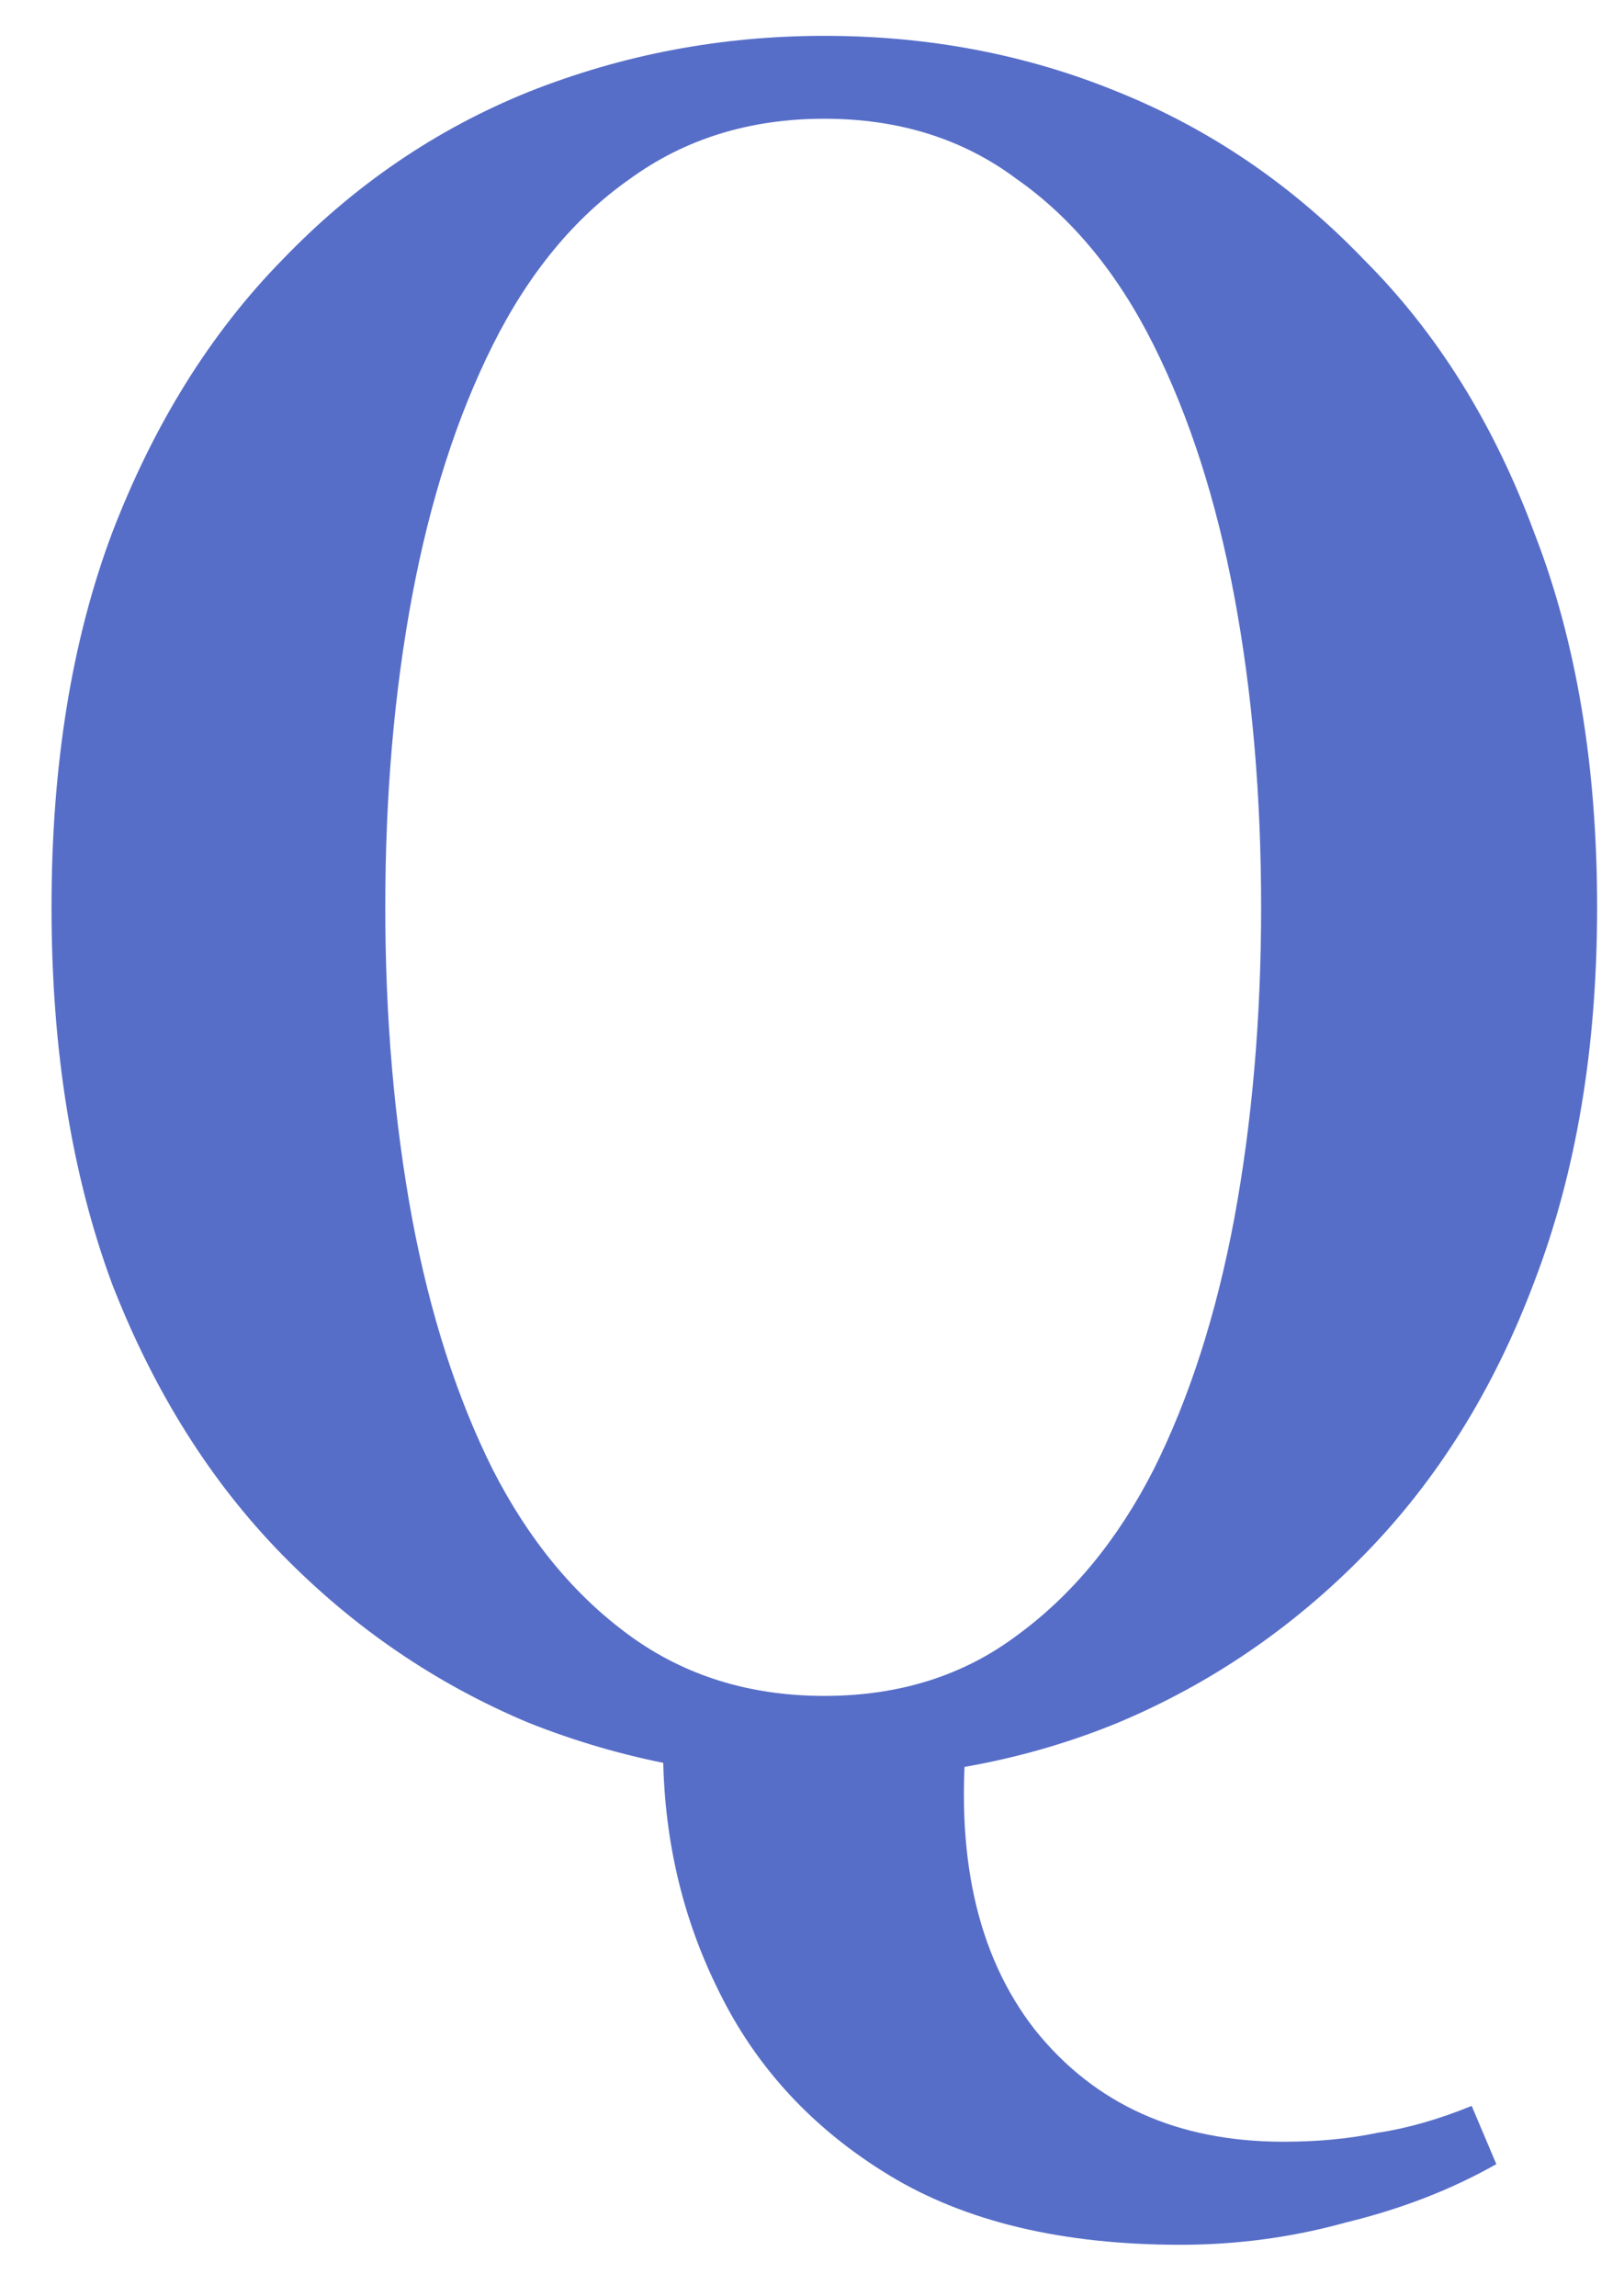 <svg width="29" height="41" viewBox="0 0 29 41" fill="none" xmlns="http://www.w3.org/2000/svg">
<path d="M21.08 40.08C18.973 40.08 17.24 39.667 15.88 38.84C14.52 38.013 13.507 36.92 12.84 35.56C12.173 34.227 11.84 32.773 11.84 31.2V30.8H17.28C17.04 33.093 17.44 34.907 18.48 36.24C19.547 37.573 21.027 38.24 22.92 38.24C23.533 38.24 24.093 38.187 24.6 38.08C25.133 38 25.693 37.84 26.28 37.6L26.72 38.64C25.92 39.093 25.027 39.44 24.04 39.68C23.08 39.947 22.093 40.08 21.08 40.08ZM14.72 31.76C12.88 31.76 11.12 31.427 9.44 30.76C7.787 30.067 6.32 29.067 5.04 27.76C3.76 26.453 2.747 24.84 2 22.92C1.28 20.973 0.92 18.733 0.92 16.2C0.92 13.667 1.28 11.44 2 9.52C2.747 7.573 3.76 5.947 5.04 4.64C6.32 3.307 7.787 2.307 9.44 1.64C11.12 0.973 12.88 0.64 14.72 0.64C16.587 0.64 18.333 0.973 19.96 1.64C21.613 2.307 23.08 3.307 24.36 4.64C25.667 5.947 26.68 7.573 27.4 9.52C28.147 11.44 28.52 13.667 28.52 16.2C28.52 18.707 28.147 20.933 27.4 22.88C26.68 24.8 25.667 26.427 24.36 27.76C23.08 29.067 21.613 30.067 19.96 30.76C18.333 31.427 16.587 31.76 14.72 31.76ZM14.72 30.28C16.053 30.28 17.2 29.92 18.16 29.2C19.147 28.48 19.96 27.493 20.6 26.24C21.24 24.96 21.72 23.467 22.04 21.76C22.36 20.027 22.52 18.173 22.52 16.2C22.52 14.2 22.36 12.347 22.04 10.64C21.72 8.933 21.24 7.44 20.6 6.16C19.96 4.88 19.147 3.893 18.16 3.2C17.2 2.48 16.053 2.12 14.72 2.12C13.387 2.12 12.227 2.48 11.24 3.2C10.253 3.893 9.44 4.88 8.8 6.16C8.16 7.44 7.68 8.933 7.36 10.64C7.04 12.347 6.88 14.2 6.88 16.2C6.88 18.173 7.04 20.027 7.36 21.76C7.68 23.467 8.16 24.96 8.8 26.24C9.44 27.493 10.253 28.48 11.24 29.2C12.227 29.92 13.387 30.28 14.72 30.28Z" fill="#576EC8"/>
</svg>
